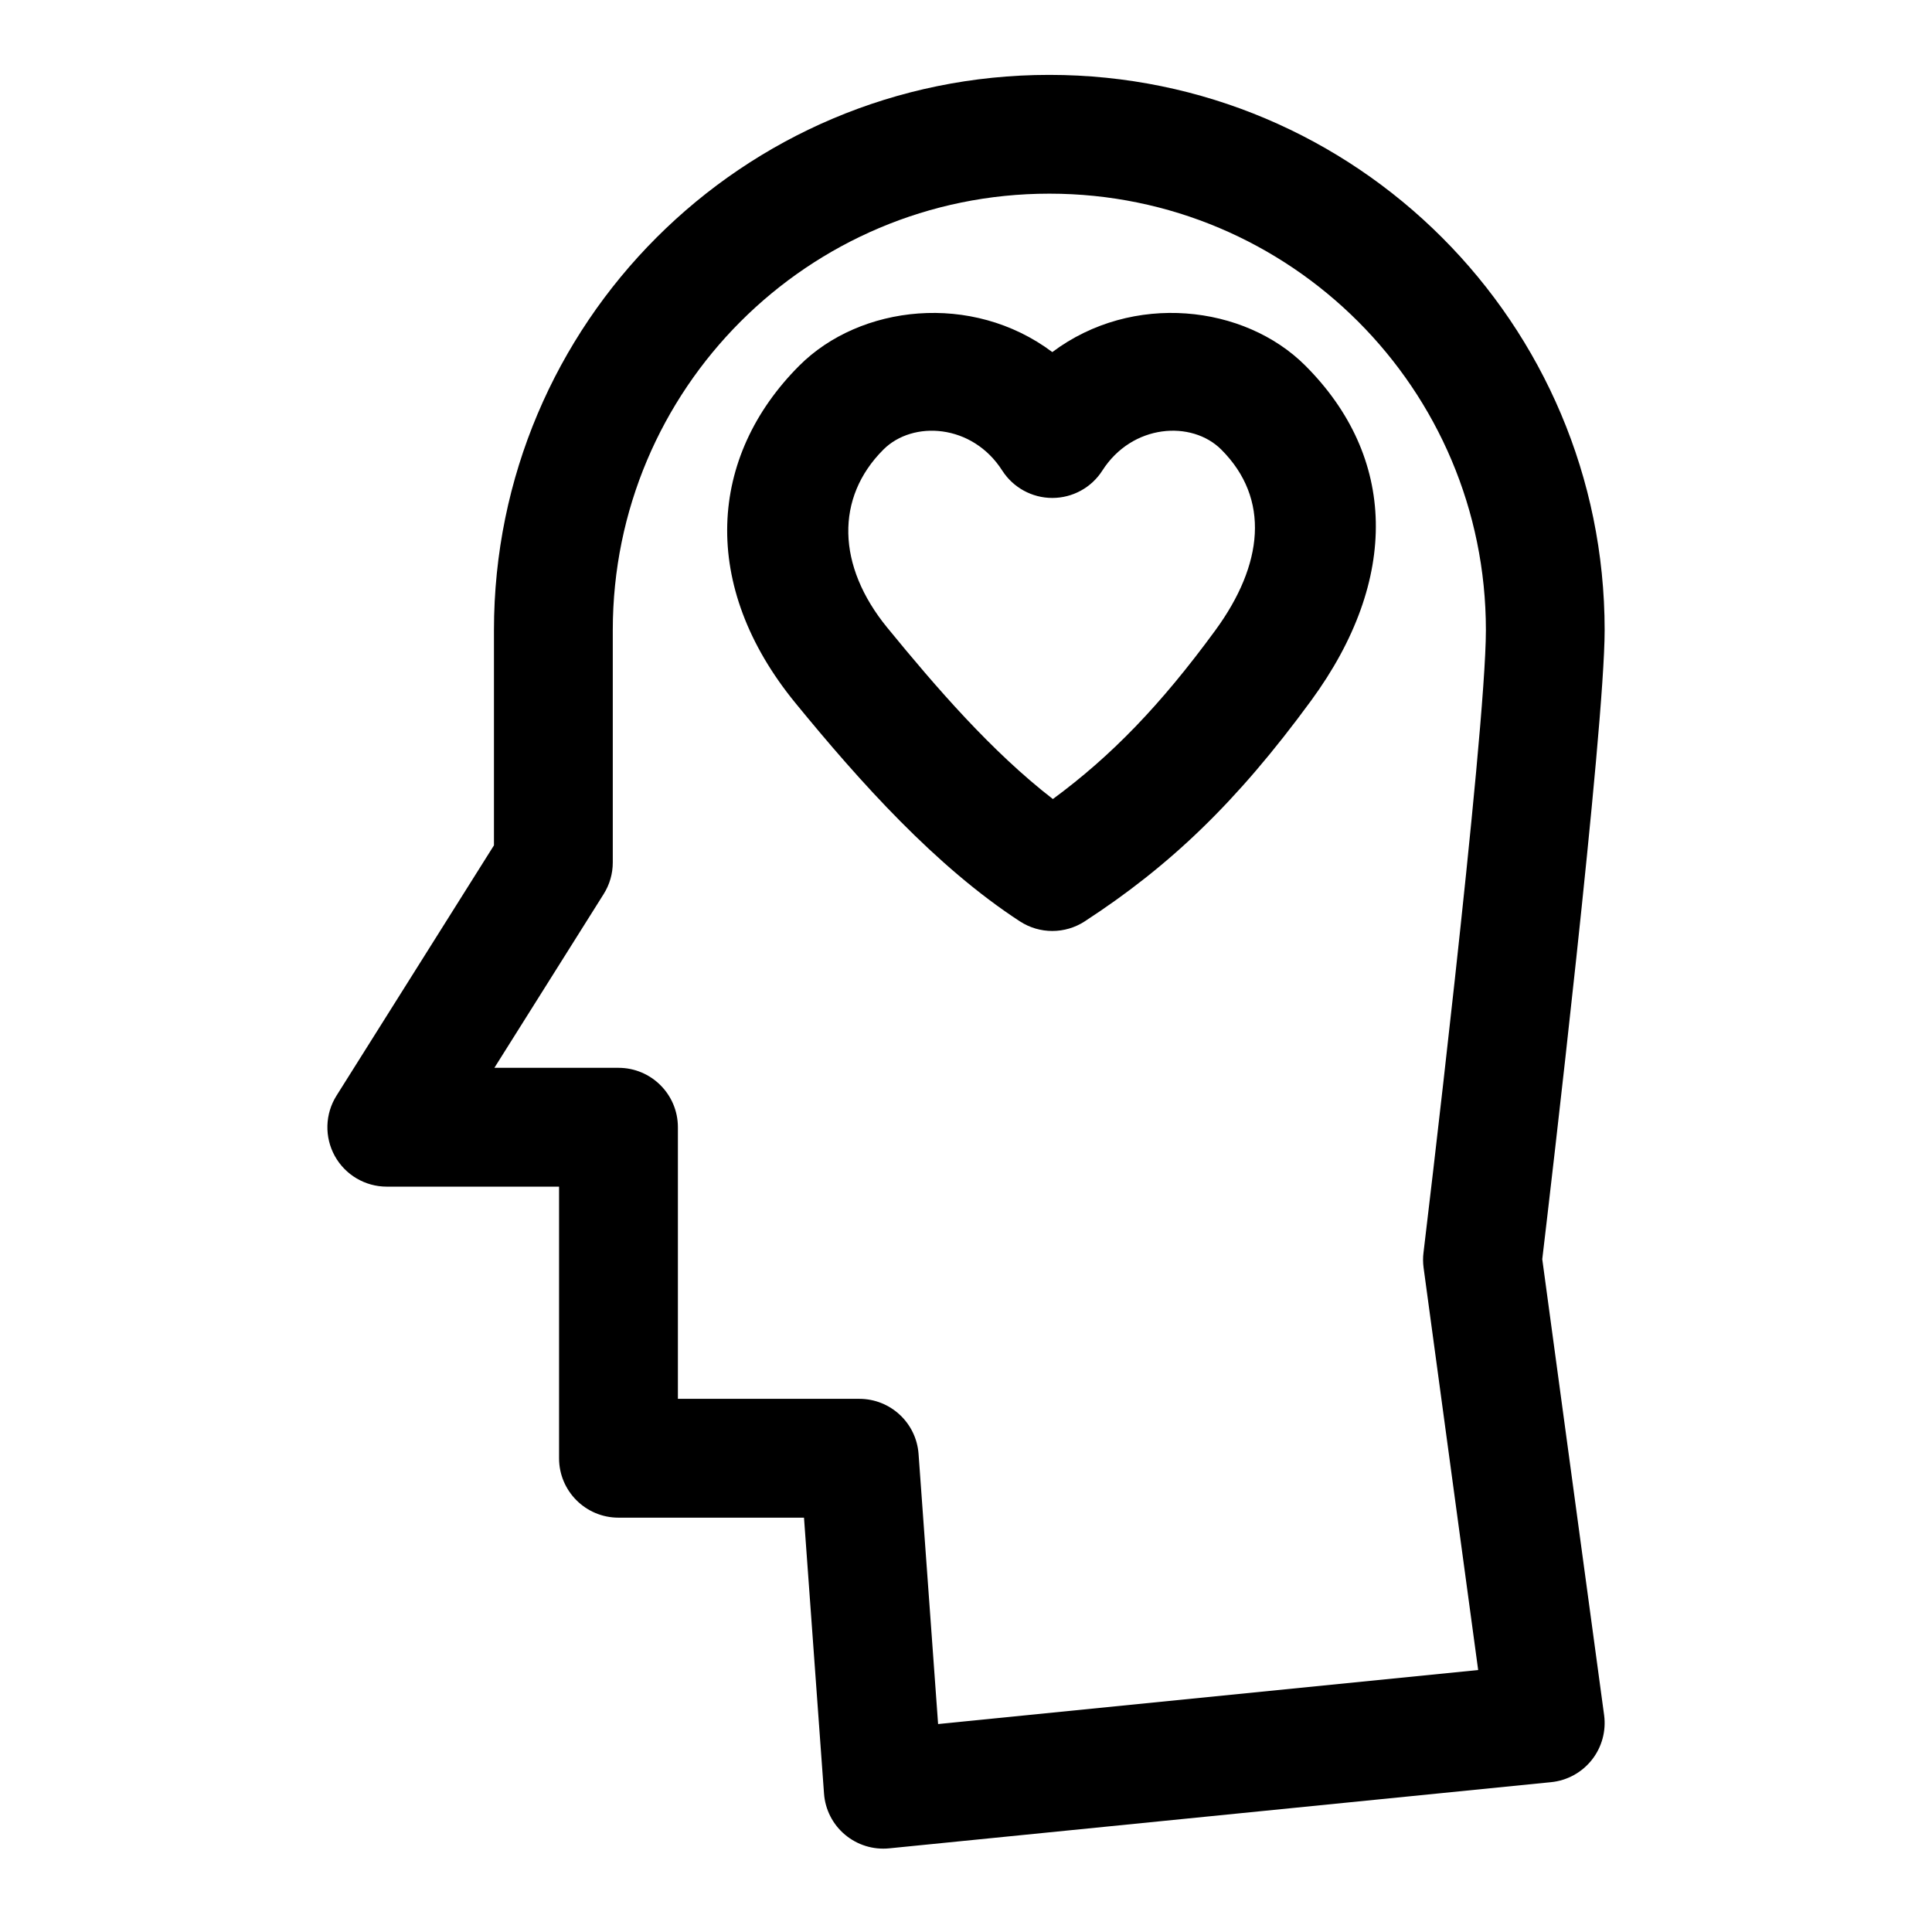 <?xml version="1.0" encoding="UTF-8"?>
<!-- Uploaded to: SVG Repo, www.svgrepo.com, Generator: SVG Repo Mixer Tools -->
<svg fill="#000000" width="800px" height="800px" version="1.1" viewBox="144 144 512 512" xmlns="http://www.w3.org/2000/svg">
 <path d="m555.08 616.29c4.234-0.426 8.141-2.566 10.785-5.918 2.644-3.352 3.809-7.637 3.242-11.855l-16.391-120.82c2.047-17.238 16.531-140.34 16.531-166.71 0-81.27-65.875-147.14-147.14-147.14h-0.062c-81.27 0-147.14 65.875-147.14 147.14v57.039s-41.723 66.328-41.723 66.328c-3.055 4.848-3.227 10.973-0.457 15.996 2.769 5.008 8.047 8.125 13.777 8.125h45.656v71.98c0 8.691 7.055 15.742 15.742 15.742h49.168s5.305 73.102 5.305 73.102c0.301 4.25 2.312 8.188 5.559 10.91 3.258 2.738 7.477 4.047 11.715 3.621l175.44-17.539zm-19.363-29.711-143.11 14.312s-5.18-71.59-5.18-71.59c-0.598-8.219-7.445-14.594-15.695-14.594h-48.082v-71.98c0-8.691-7.055-15.742-15.742-15.742h-32.891l28.953-46.035c1.59-2.519 2.426-5.414 2.426-8.391v-61.574c0-63.875 51.781-115.66 115.66-115.66h0.062c63.875 0 115.66 51.781 115.66 115.66 0 27.758-16.531 164.96-16.531 164.96-0.172 1.324-0.156 2.66 0.016 3.984l14.469 106.65zm-112.84-349.27c-21.316-15.98-50.965-12.5-67.039 3.574-24.105 24.105-26.496 58.316-1.055 89.41 17.16 20.988 37.234 43.375 59.496 57.875 5.227 3.402 11.965 3.402 17.191 0 22.484-14.656 40.164-31.41 60.016-58.535 23.555-32.18 22.609-64.566-1.574-88.75-16.074-16.074-45.723-19.555-67.039-3.574zm-13.273 31.395c2.898 4.519 7.902 7.258 13.273 7.258 5.367 0 10.375-2.738 13.258-7.258 7.918-12.391 23.695-13.383 31.52-5.559 13.051 13.051 11.148 30.512-1.574 47.895-14.516 19.836-27.613 33.348-43.059 44.715-16.262-12.594-30.906-29.551-43.863-45.391-13.445-16.422-13.793-34.48-1.055-47.215 7.824-7.824 23.602-6.832 31.504 5.559z" fill-rule="evenodd"/>
</svg>
